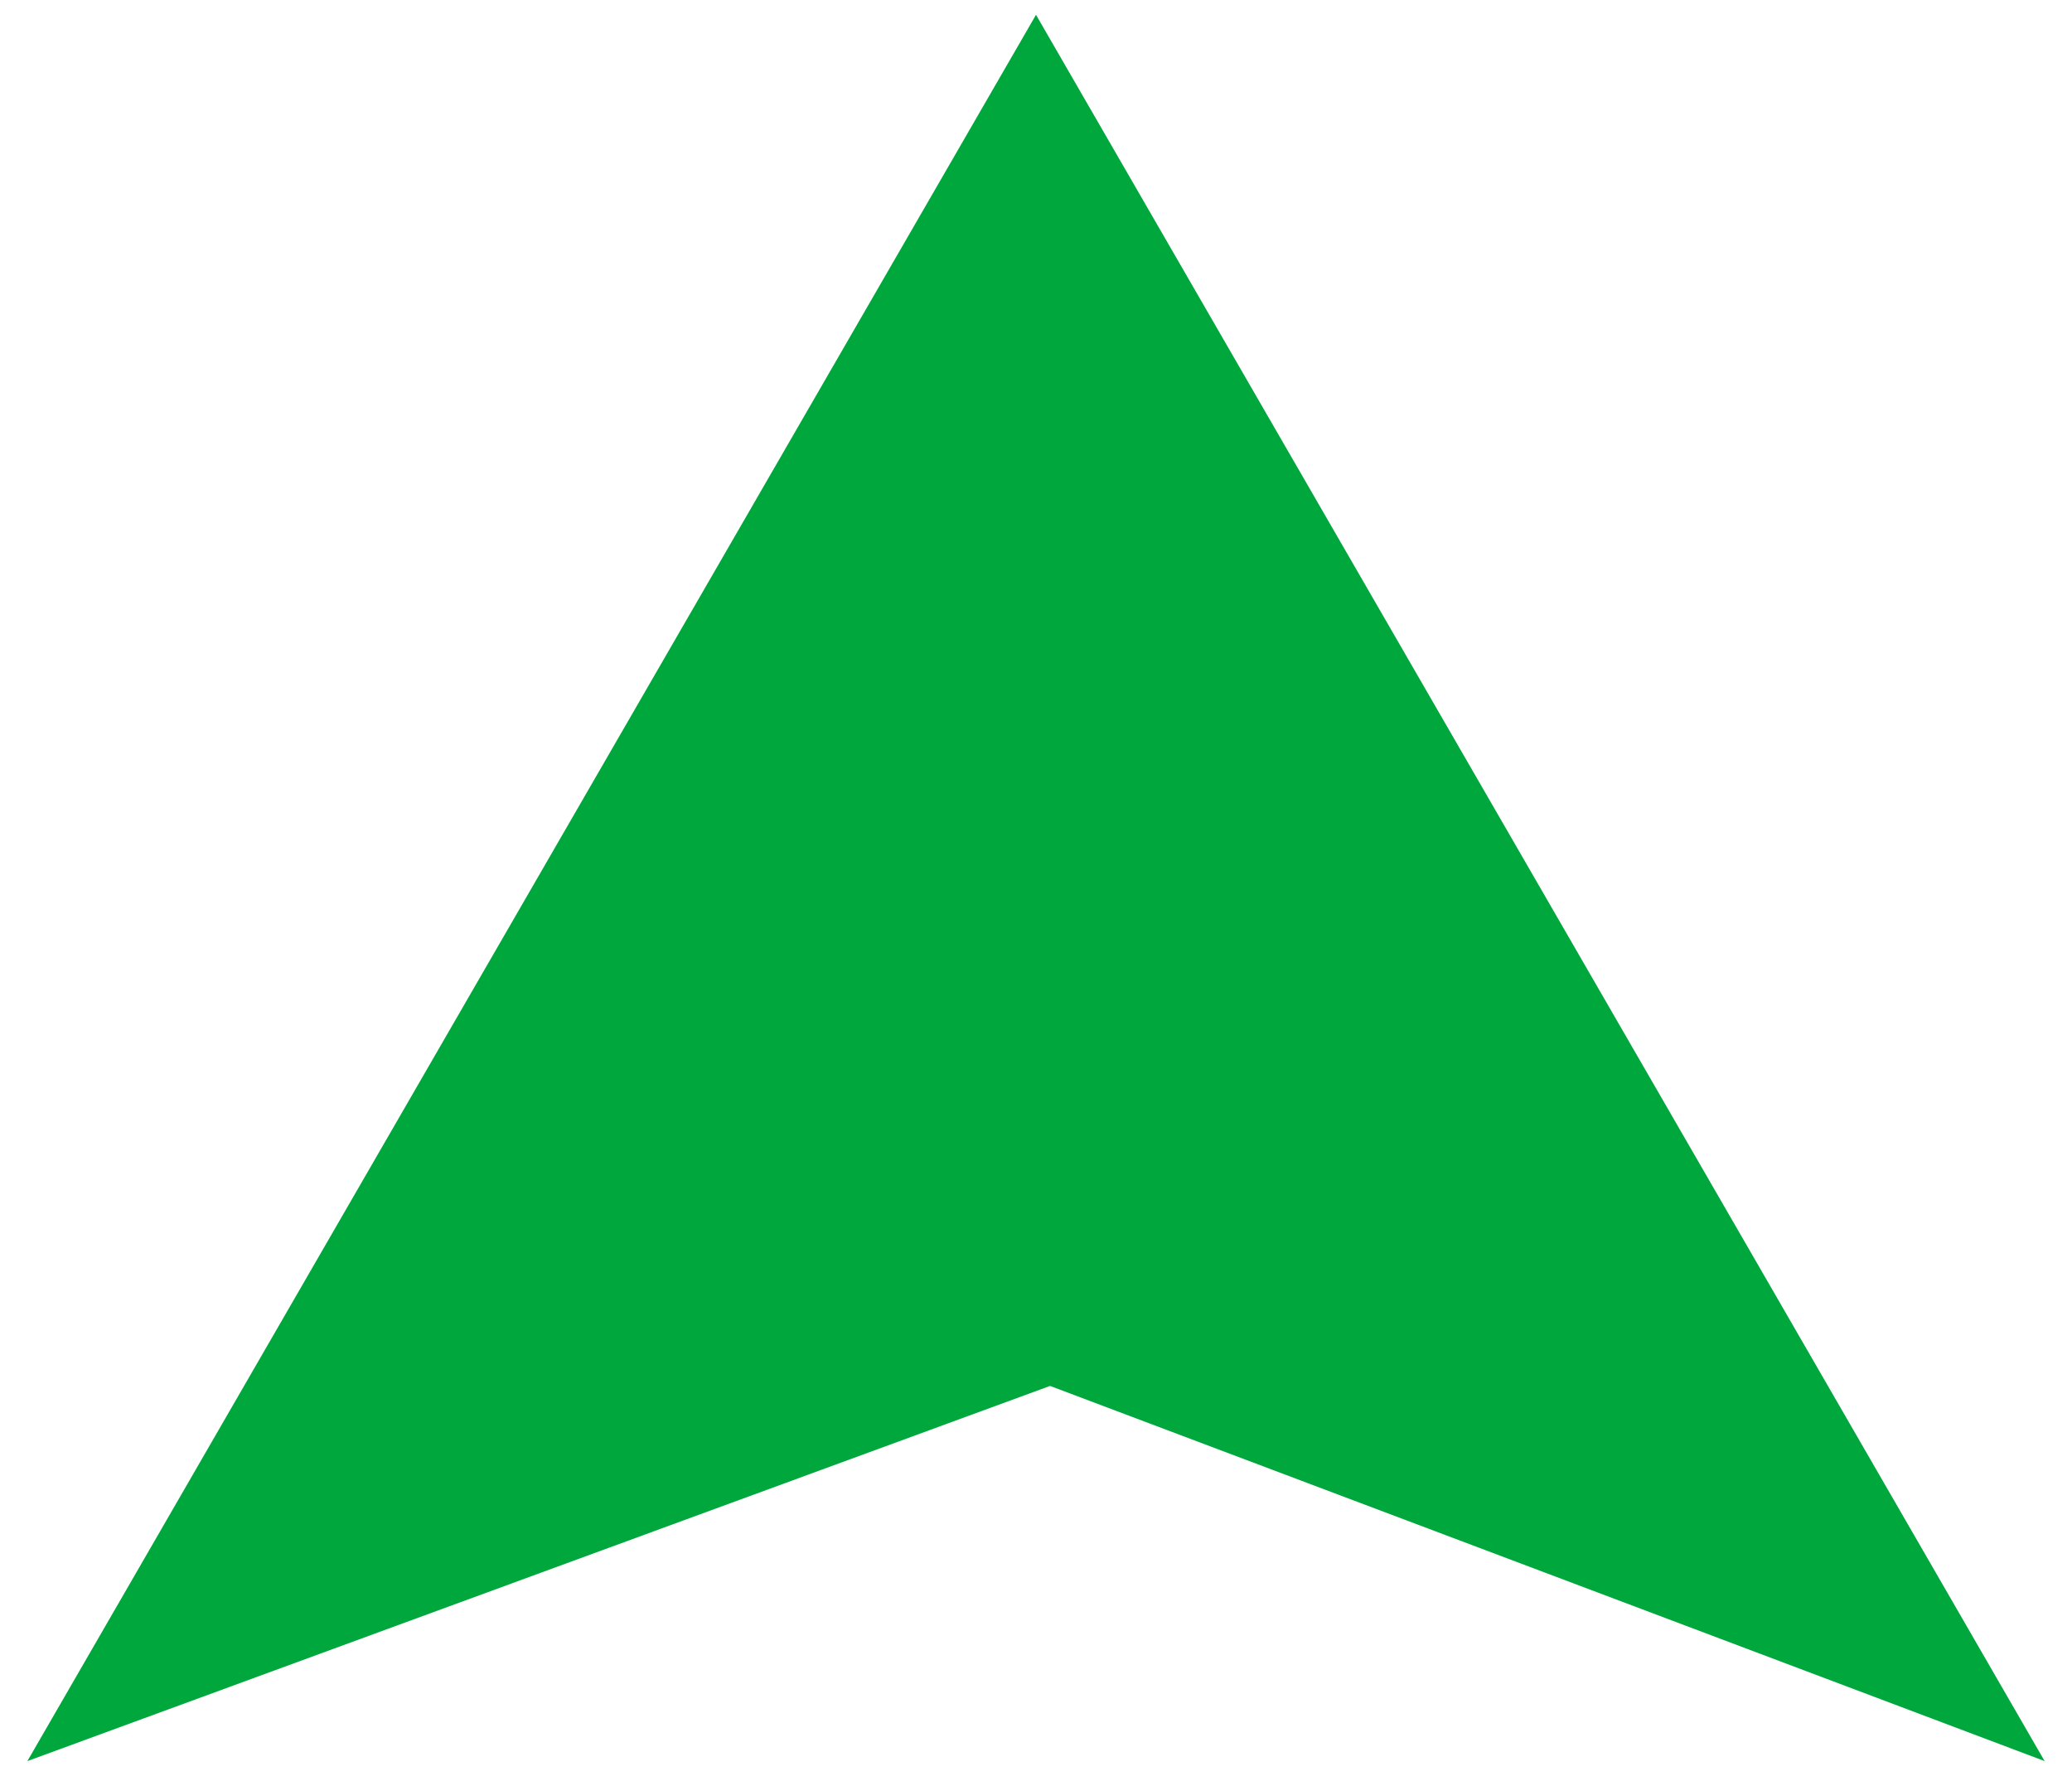 <?xml version="1.0" encoding="utf-8"?>
<!-- Generator: Adobe Illustrator 28.2.0, SVG Export Plug-In . SVG Version: 6.00 Build 0)  -->
<svg version="1.1" id="レイヤー_1" xmlns="http://www.w3.org/2000/svg" xmlns:xlink="http://www.w3.org/1999/xlink" x="0px"
	 y="0px" viewBox="0 0 28 24" style="enable-background:new 0 0 28 24;" xml:space="preserve">
<style type="text/css">
	.st0{fill:#00A73C;}
</style>
<polygon class="st0" points="14,0.2 0.37,23.8 14.19,18.73 27.63,23.8 "/>
</svg>

